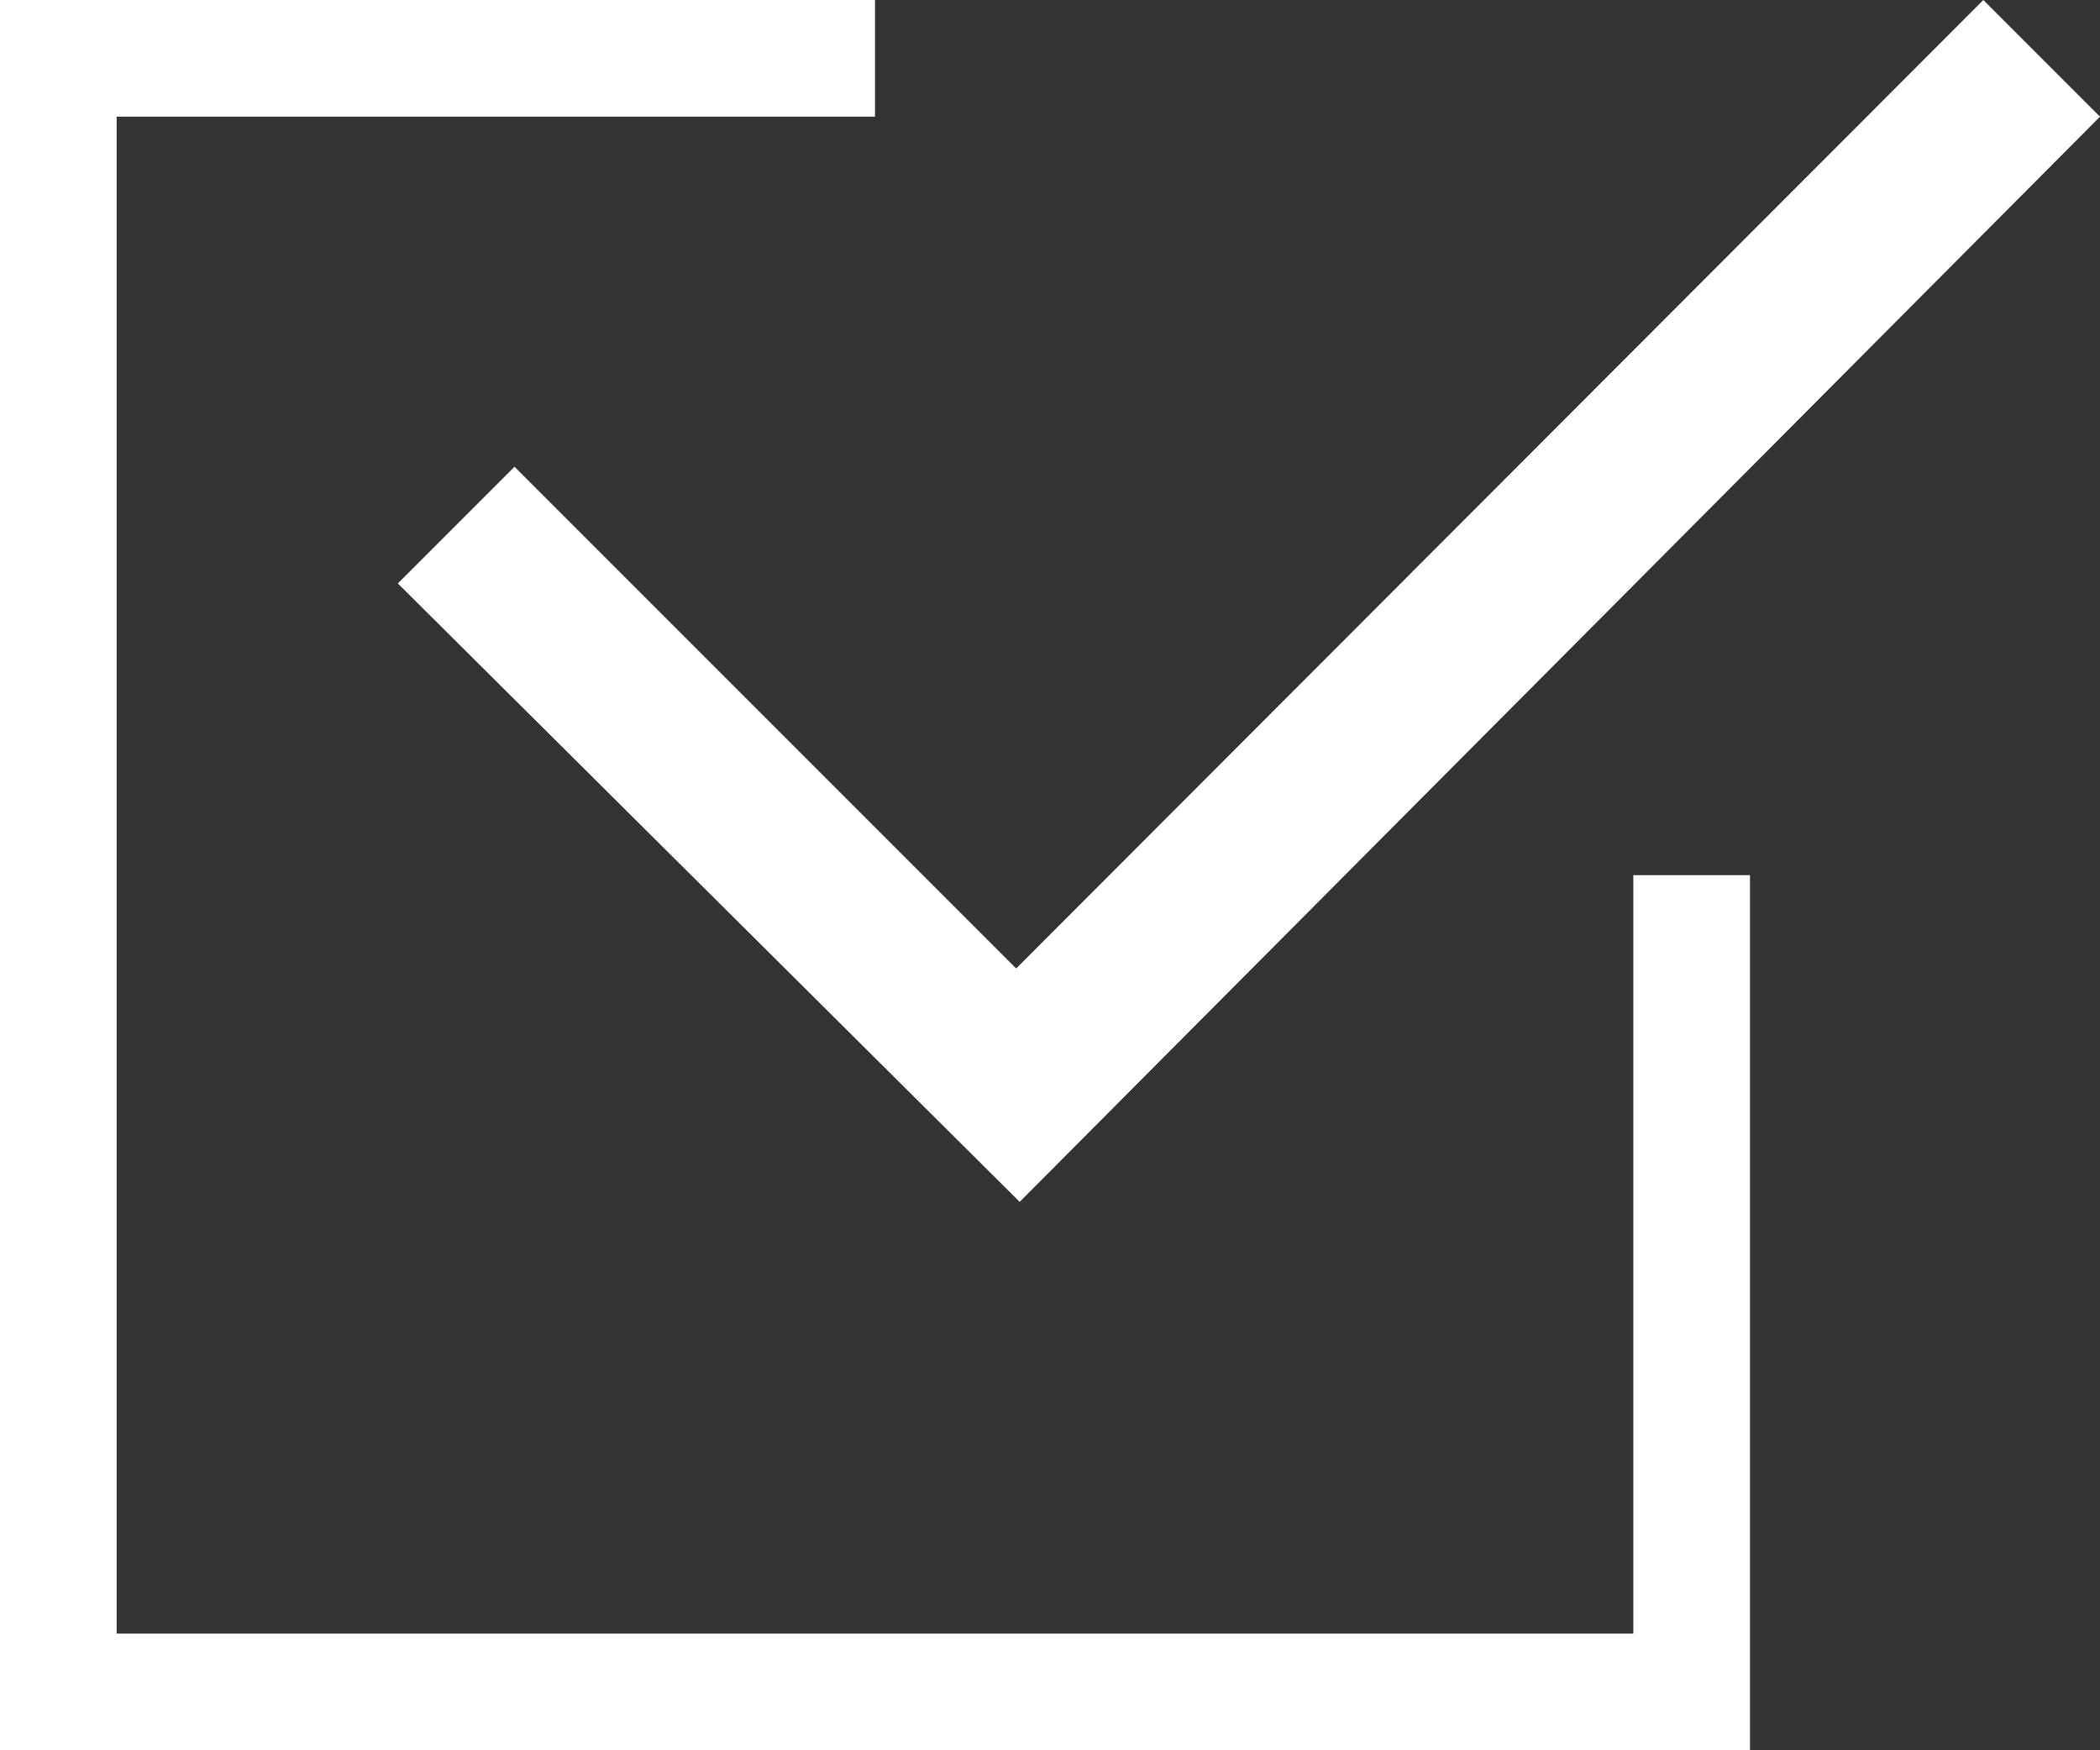 <svg xmlns="http://www.w3.org/2000/svg" viewBox="0 0 18 15"><rect x="0" y="0" width="18" height="15" fill="#333333" stroke="none"/><defs><style>.cls-1{fill:none;stroke:#fff;stroke-miterlimit:10;}.cls-2{fill:#fff;}</style></defs><g id="图层_2" data-name="图层 2"><g id="图层_1-2" data-name="图层 1"><polyline class="cls-1" points="14.5 7.5 14.5 14.5 0.5 14.5 0.5 0.5 7.5 0.5"/><path class="cls-2" d="M8.74,10.3,3.41,5l1-1,4.3,4.3L17,0l1,1Z"/></g></g></svg>